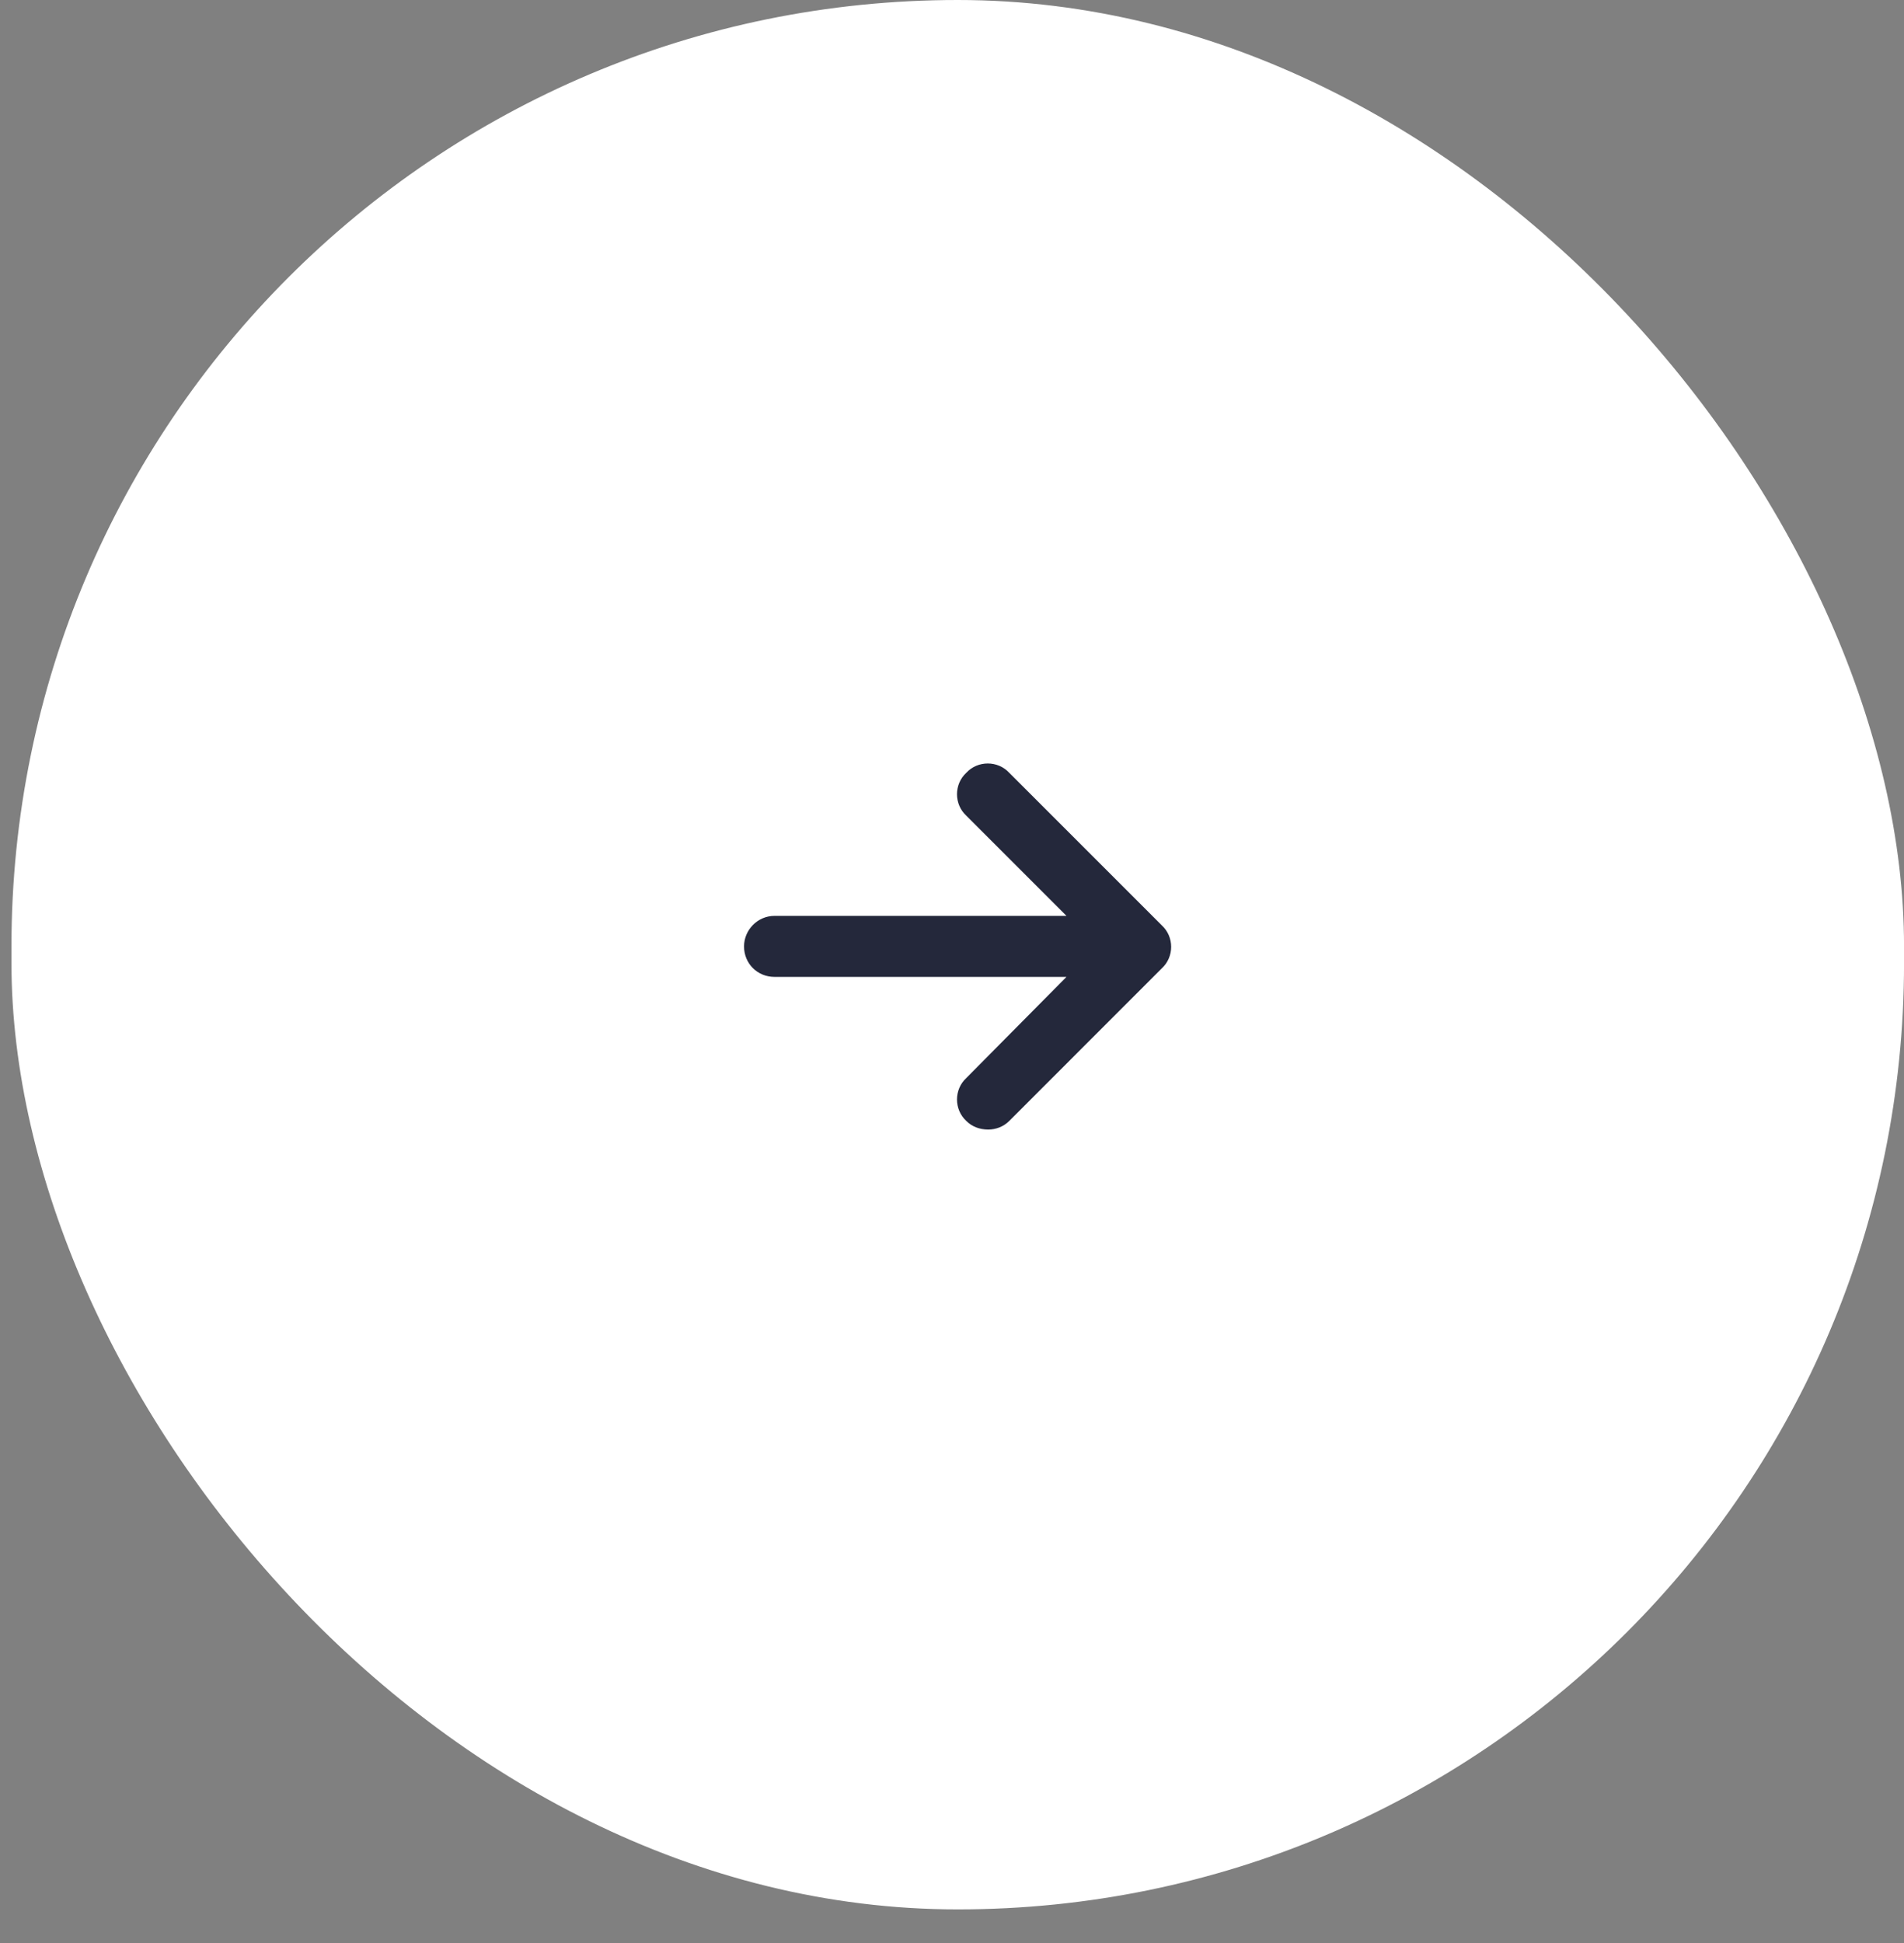 <svg width="49" height="50" viewBox="0 0 49 50" fill="none" xmlns="http://www.w3.org/2000/svg">
<rect x="0" y="0" width="49" height="50" fill="#808080" stroke="none"/>
<rect x="0.295" y="-0" width="48.706" height="49.135" rx="24.353" fill="white"/>
<path d="M29.9 24.918L25.973 28.846C25.826 28.993 25.629 29.067 25.433 29.067C25.212 29.067 25.015 28.993 24.868 28.846C24.549 28.551 24.549 28.036 24.868 27.741L27.446 25.139H19.934C19.492 25.139 19.148 24.795 19.148 24.354C19.148 23.936 19.492 23.568 19.934 23.568H27.446L24.868 20.99C24.549 20.696 24.549 20.18 24.868 19.886C25.163 19.567 25.678 19.567 25.973 19.886L29.9 23.813C30.22 24.108 30.22 24.623 29.9 24.918Z" fill="#24283B"/>
</svg>
